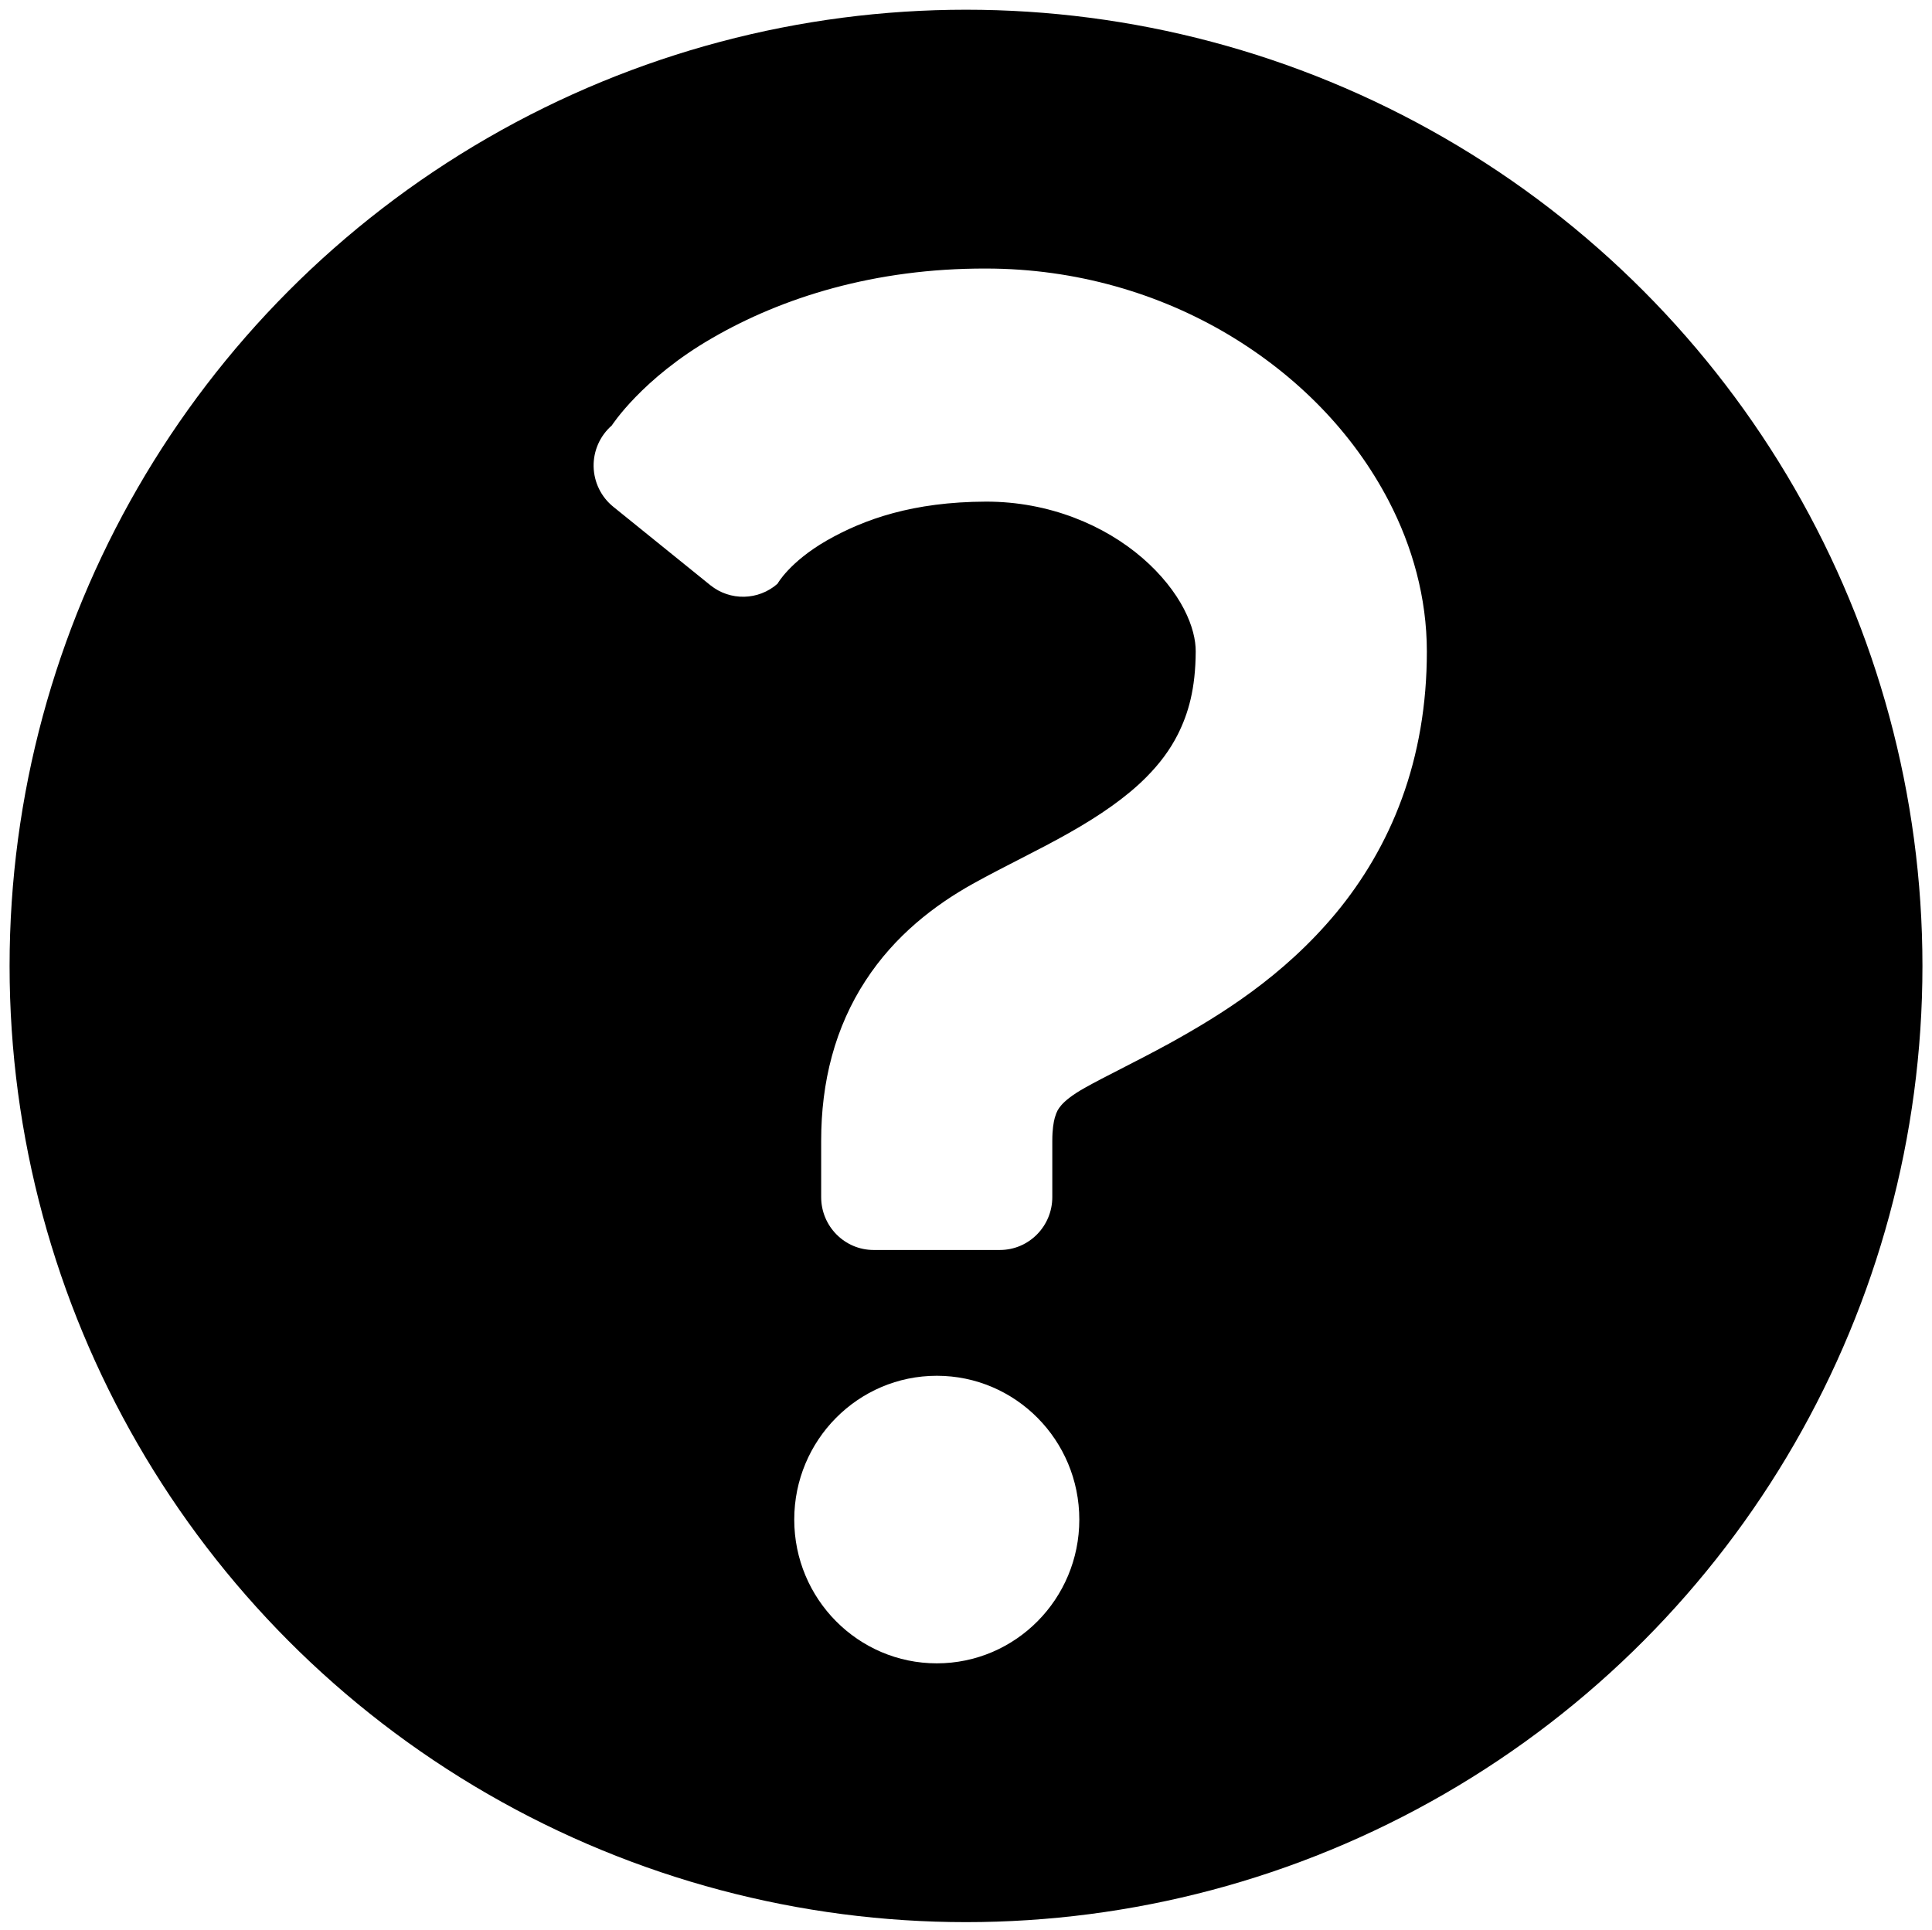 <?xml version="1.0" encoding="UTF-8"?>
<svg id="_2" data-name="2" xmlns="http://www.w3.org/2000/svg" xmlns:xlink="http://www.w3.org/1999/xlink" viewBox="0 0 675.31 674.81">
  <defs>
    <style>
      .cls-1 {
        fill: none;
      }

      .cls-2 {
        clip-path: url(#clippath);
      }
    </style>
    <clipPath id="clippath">
      <circle class="cls-1" cx="337.66" cy="337.71" r="334.31"/>
    </clipPath>
  </defs>
  <g class="cls-2">
    <path d="M353.12-65.84c-220.91,0-400,180.67-400,403.56s179.09,403.56,400,403.56,400-180.67,400-403.56S574.03-65.84,353.12-65.84ZM277.62,531.28c0-27.76,22.31-50.28,49.83-50.28s49.81,22.51,49.81,50.28-22.31,50.26-49.81,50.26-49.83-22.52-49.83-50.26ZM490.03,279.15c-5.62,15.44-13.75,28.83-22.96,39.97-18.51,22.3-40.45,35.81-58.5,45.78-12.06,6.58-22.71,11.65-29.33,15.4-4.54,2.53-7,4.65-8.21,6.03-1.2,1.46-1.61,2.06-2.34,4.45-.43,1.59-.87,4.12-.87,8.03v19.72c0,10.2-8.2,18.49-18.32,18.49h-44.14c-10.12,0-18.33-8.29-18.33-18.49v-19.72c0-10.15,1.17-20.09,3.76-29.6,2.56-9.47,6.59-18.47,11.73-26.32,10.31-15.89,24.28-26.49,37.47-33.86,11.56-6.42,23-11.75,33.62-17.78,10.61-5.98,20.07-12.47,27.03-19.5,4.67-4.69,8.3-9.54,11.07-15.01,3.65-7.3,6.18-15.87,6.24-28.99.02-3.88-1.09-8.99-4.11-14.83-3.01-5.81-7.92-12.13-14.48-17.8-13.2-11.43-32.57-19.78-54.77-19.74-25.45.09-42.48,6.11-55.6,13.59-13.06,7.53-17.23,15.13-17.23,15.13-6.67,5.86-16.57,6.07-23.48.49l-33.92-27.42c-4.25-3.43-6.75-8.57-6.87-14.07-.1-5.48,2.23-10.74,6.35-14.34,0,0,10.57-16.44,35.08-30.55,24.41-14.17,56.75-24.42,95.68-24.32,31.59,0,60.69,8.77,84.79,23.11,24.12,14.42,43.59,34.28,56.02,58.13,8.25,15.88,13.32,33.78,13.33,52.62.02,18.59-3.05,35.96-8.71,51.4Z"/>
  </g>
</svg>